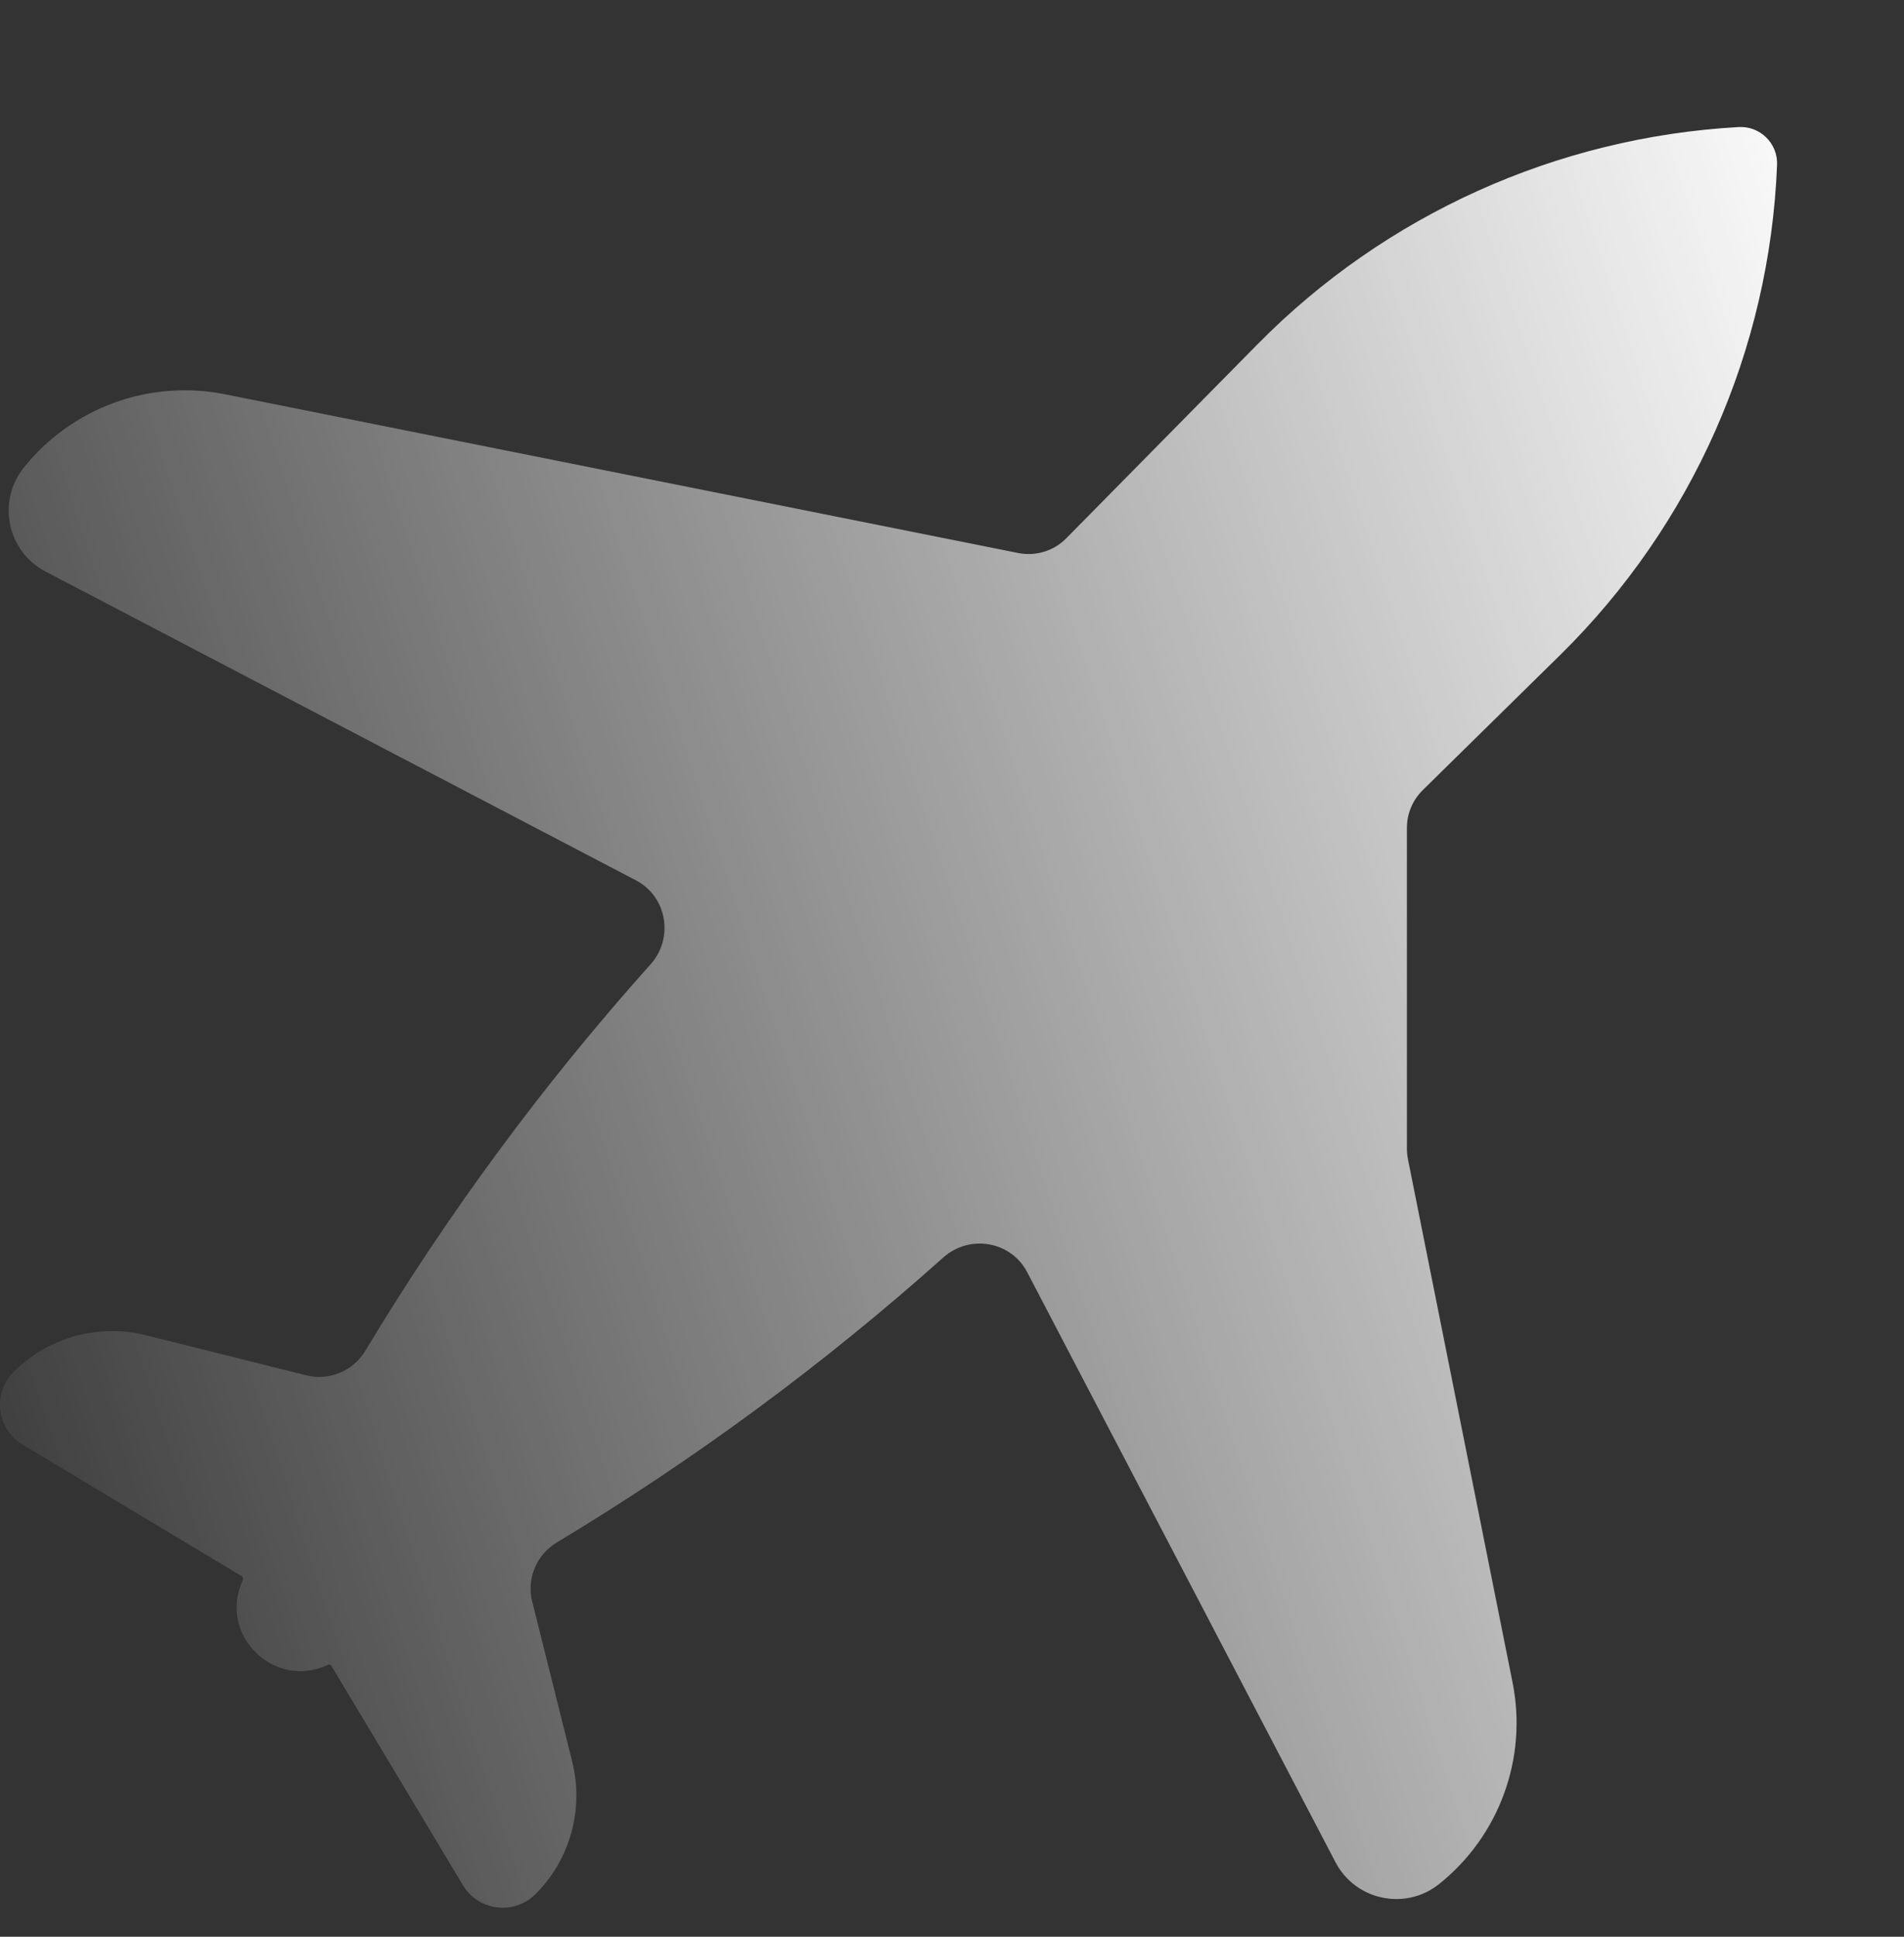 <svg width="60" height="61" viewBox="0 0 60 61" fill="none" xmlns="http://www.w3.org/2000/svg">
<rect x="0" y="0" width="60" height="61" fill="#333333" stroke="none"/>
<path d="M54.79 4.002C55.465 3.964 56.026 4.515 56 5.19C55.77 11.019 53.326 16.54 49.166 20.629L44.833 24.887C44.514 25.201 44.335 25.629 44.335 26.076V36.178C44.335 36.288 44.346 36.397 44.367 36.505L47.665 52.993C48.141 55.374 47.249 57.821 45.353 59.338C44.29 60.189 42.714 59.858 42.083 58.65L32.368 40.067C31.857 39.088 30.551 38.869 29.727 39.605C25.956 42.973 21.875 45.979 17.546 48.582C16.909 48.965 16.59 49.716 16.77 50.436L18.032 55.486C18.406 56.983 17.968 58.566 16.877 59.657C16.203 60.33 15.077 60.191 14.587 59.375L10.443 52.469C10.42 52.431 10.372 52.417 10.331 52.437C8.628 53.238 6.851 51.469 7.652 49.766C7.673 49.721 7.657 49.667 7.615 49.642L0.711 45.5C-0.106 45.01 -0.244 43.883 0.429 43.21C1.519 42.119 3.103 41.681 4.6 42.055L9.658 43.319C10.378 43.499 11.129 43.18 11.512 42.544C14.117 38.215 17.127 34.139 20.502 30.371C21.24 29.547 21.021 28.24 20.041 27.728L1.436 18.002C0.228 17.371 -0.103 15.794 0.748 14.73C2.265 12.835 4.713 11.943 7.094 12.419L32.088 17.418C32.638 17.528 33.207 17.354 33.601 16.954L39.627 10.844C43.654 6.76 49.064 4.321 54.79 4.002Z" fill="url(#paint0_linear_14001_5540)"/>
<defs>
<linearGradient id="paint0_linear_14001_5540" x1="58.274" y1="4" x2="-10.91" y2="26.424" gradientUnits="userSpaceOnUse">
<stop stop-color="white"/>
<stop offset="1" stop-color="white" stop-opacity="0"/>
</linearGradient>
</defs>
</svg>
